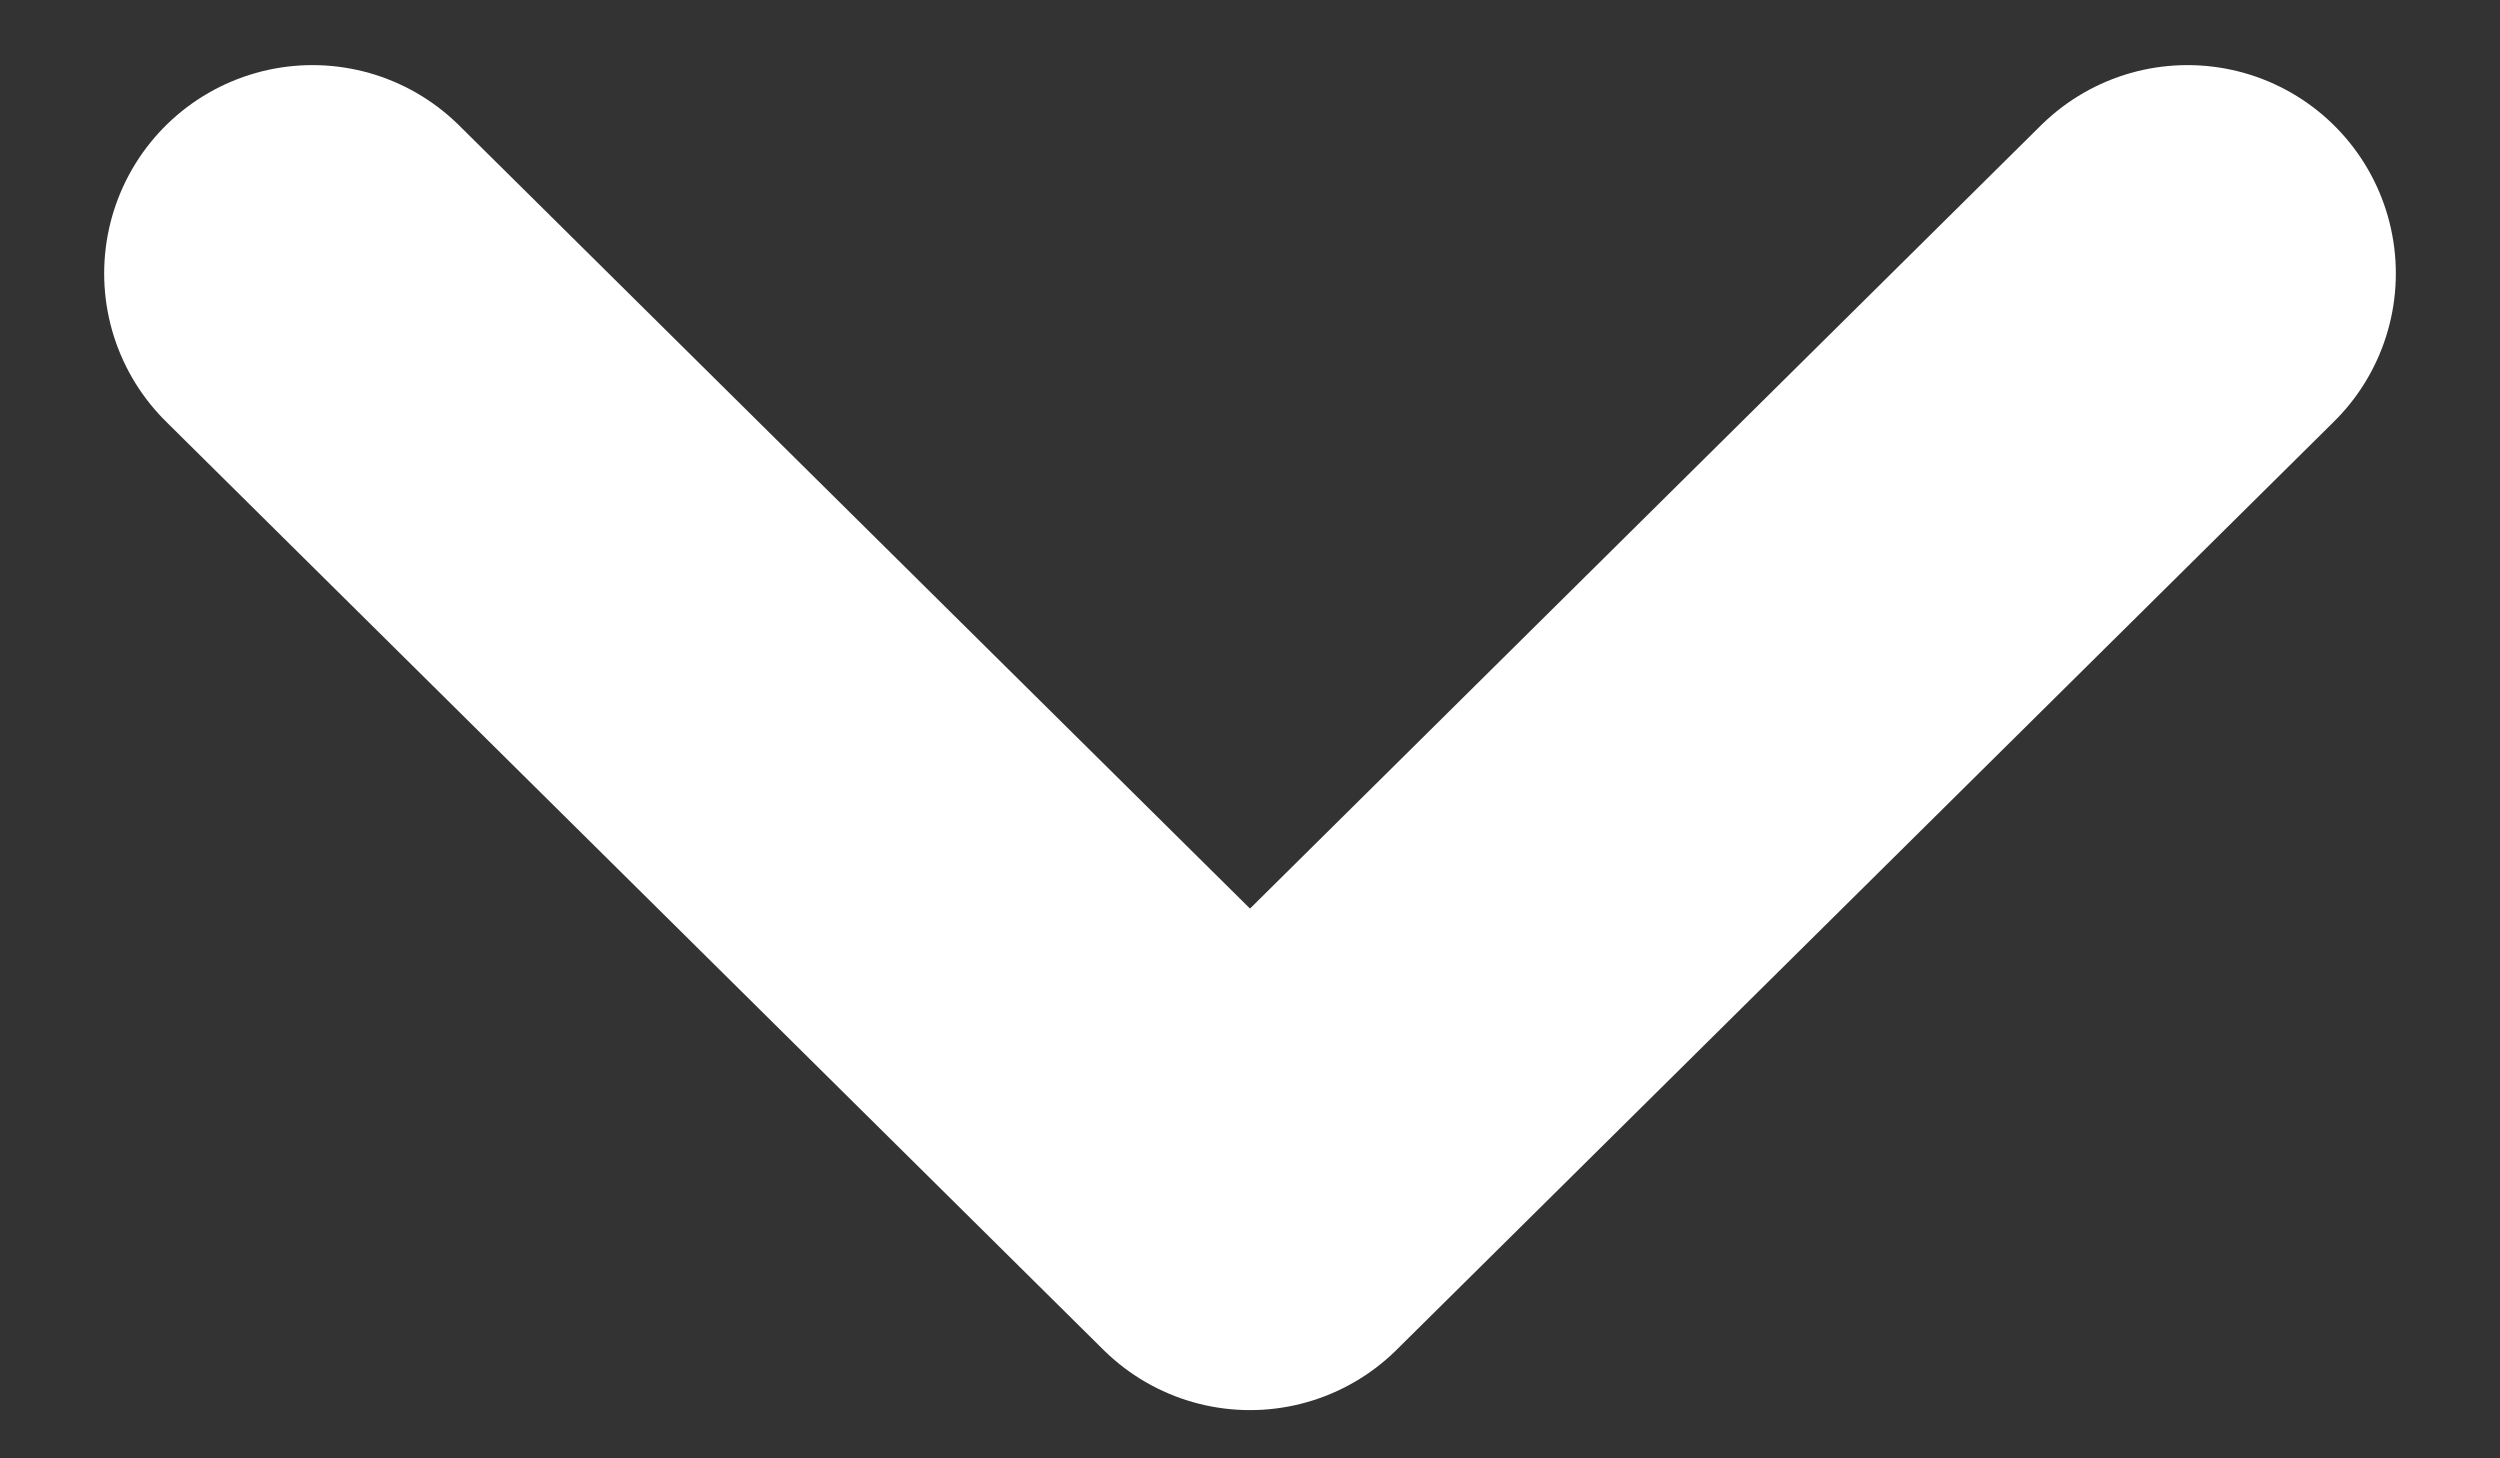 <svg width="24" height="14" fill="none" xmlns="http://www.w3.org/2000/svg"><rect width="100%" height="100%" fill="#333333" stroke="none"/><path d="M3 2.625l9 8.912 9-8.912" stroke="#fff" stroke-width="4" stroke-linecap="round" stroke-linejoin="round"/></svg>